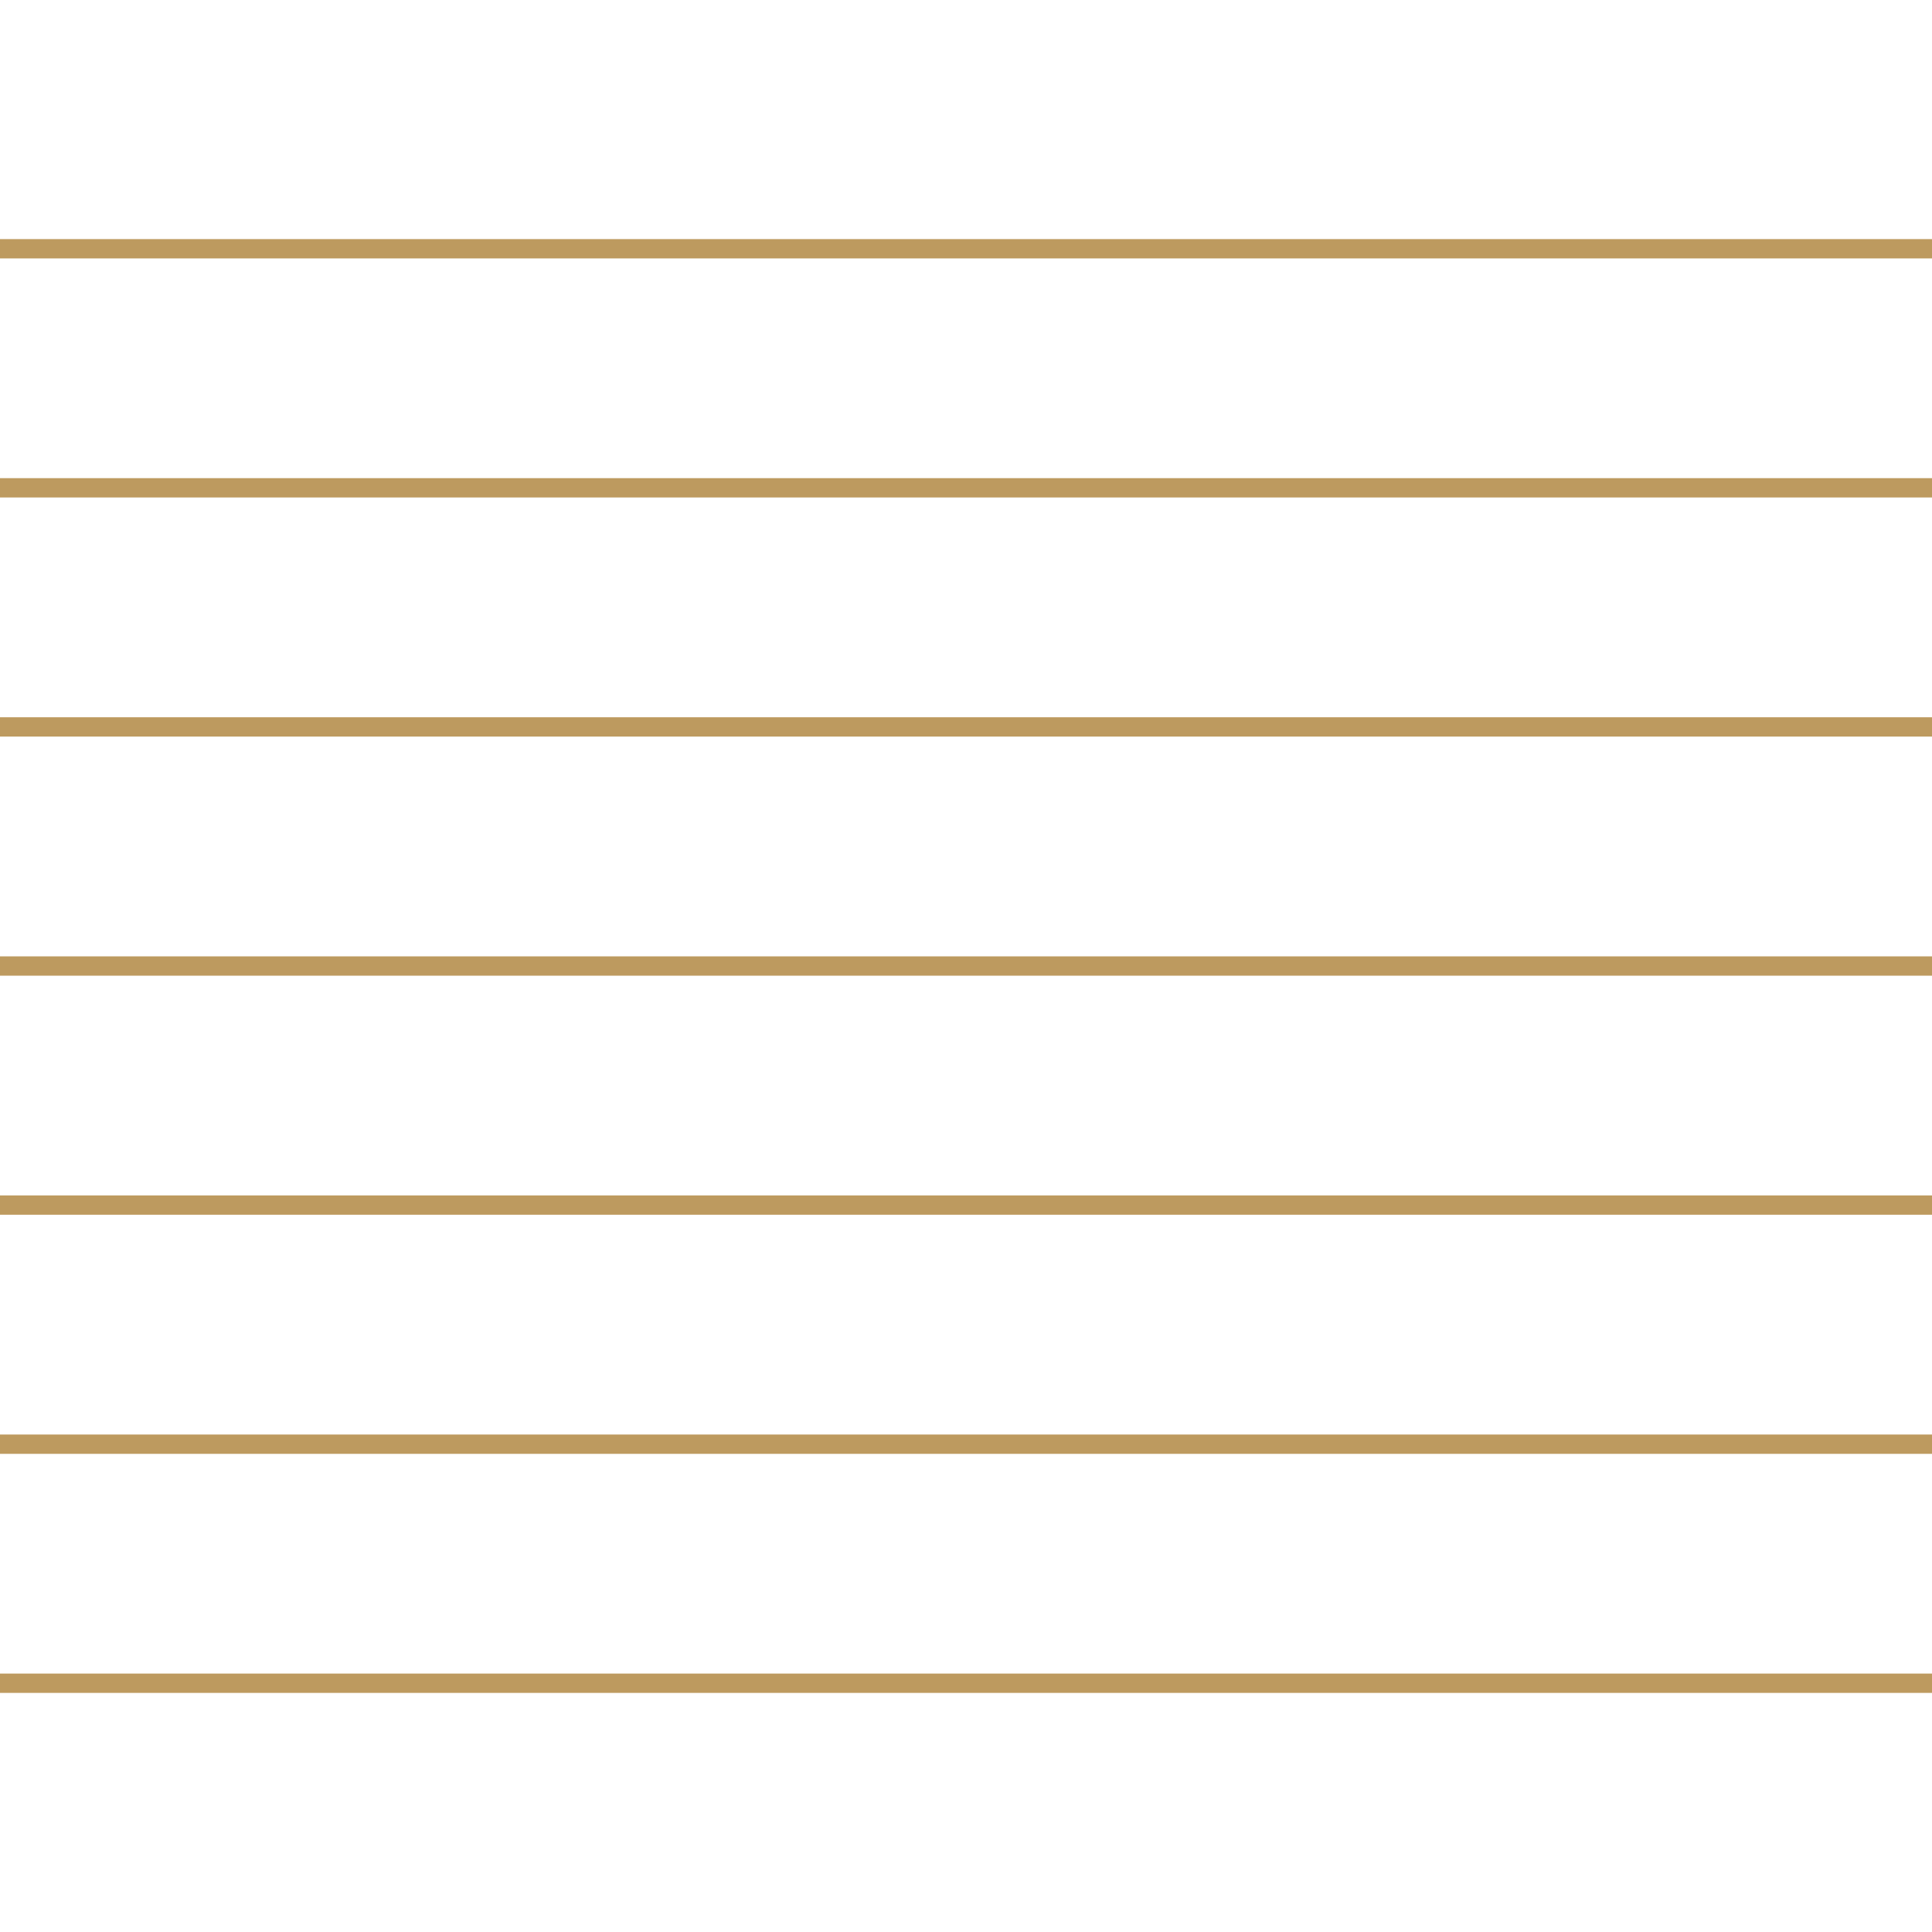 <svg xmlns="http://www.w3.org/2000/svg" id="box-1" width="200" height="200" viewBox="0 0 200 200"><defs><style>      .cls-1 {        fill: none;        stroke: #bd9a5f;        stroke-miterlimit: 1;        stroke-width: 2px;      }    </style></defs><line class="cls-1" y1="25.75" x2="200" y2="25.75"></line><line class="cls-1" y1="50.5" x2="200" y2="50.5"></line><line class="cls-1" y1="75.25" x2="200" y2="75.25"></line><line class="cls-1" y1="100" x2="200" y2="100"></line><line class="cls-1" y1="124.75" x2="200" y2="124.75"></line><line class="cls-1" y1="149.5" x2="200" y2="149.5"></line><line class="cls-1" y1="174.25" x2="200" y2="174.25"></line></svg>